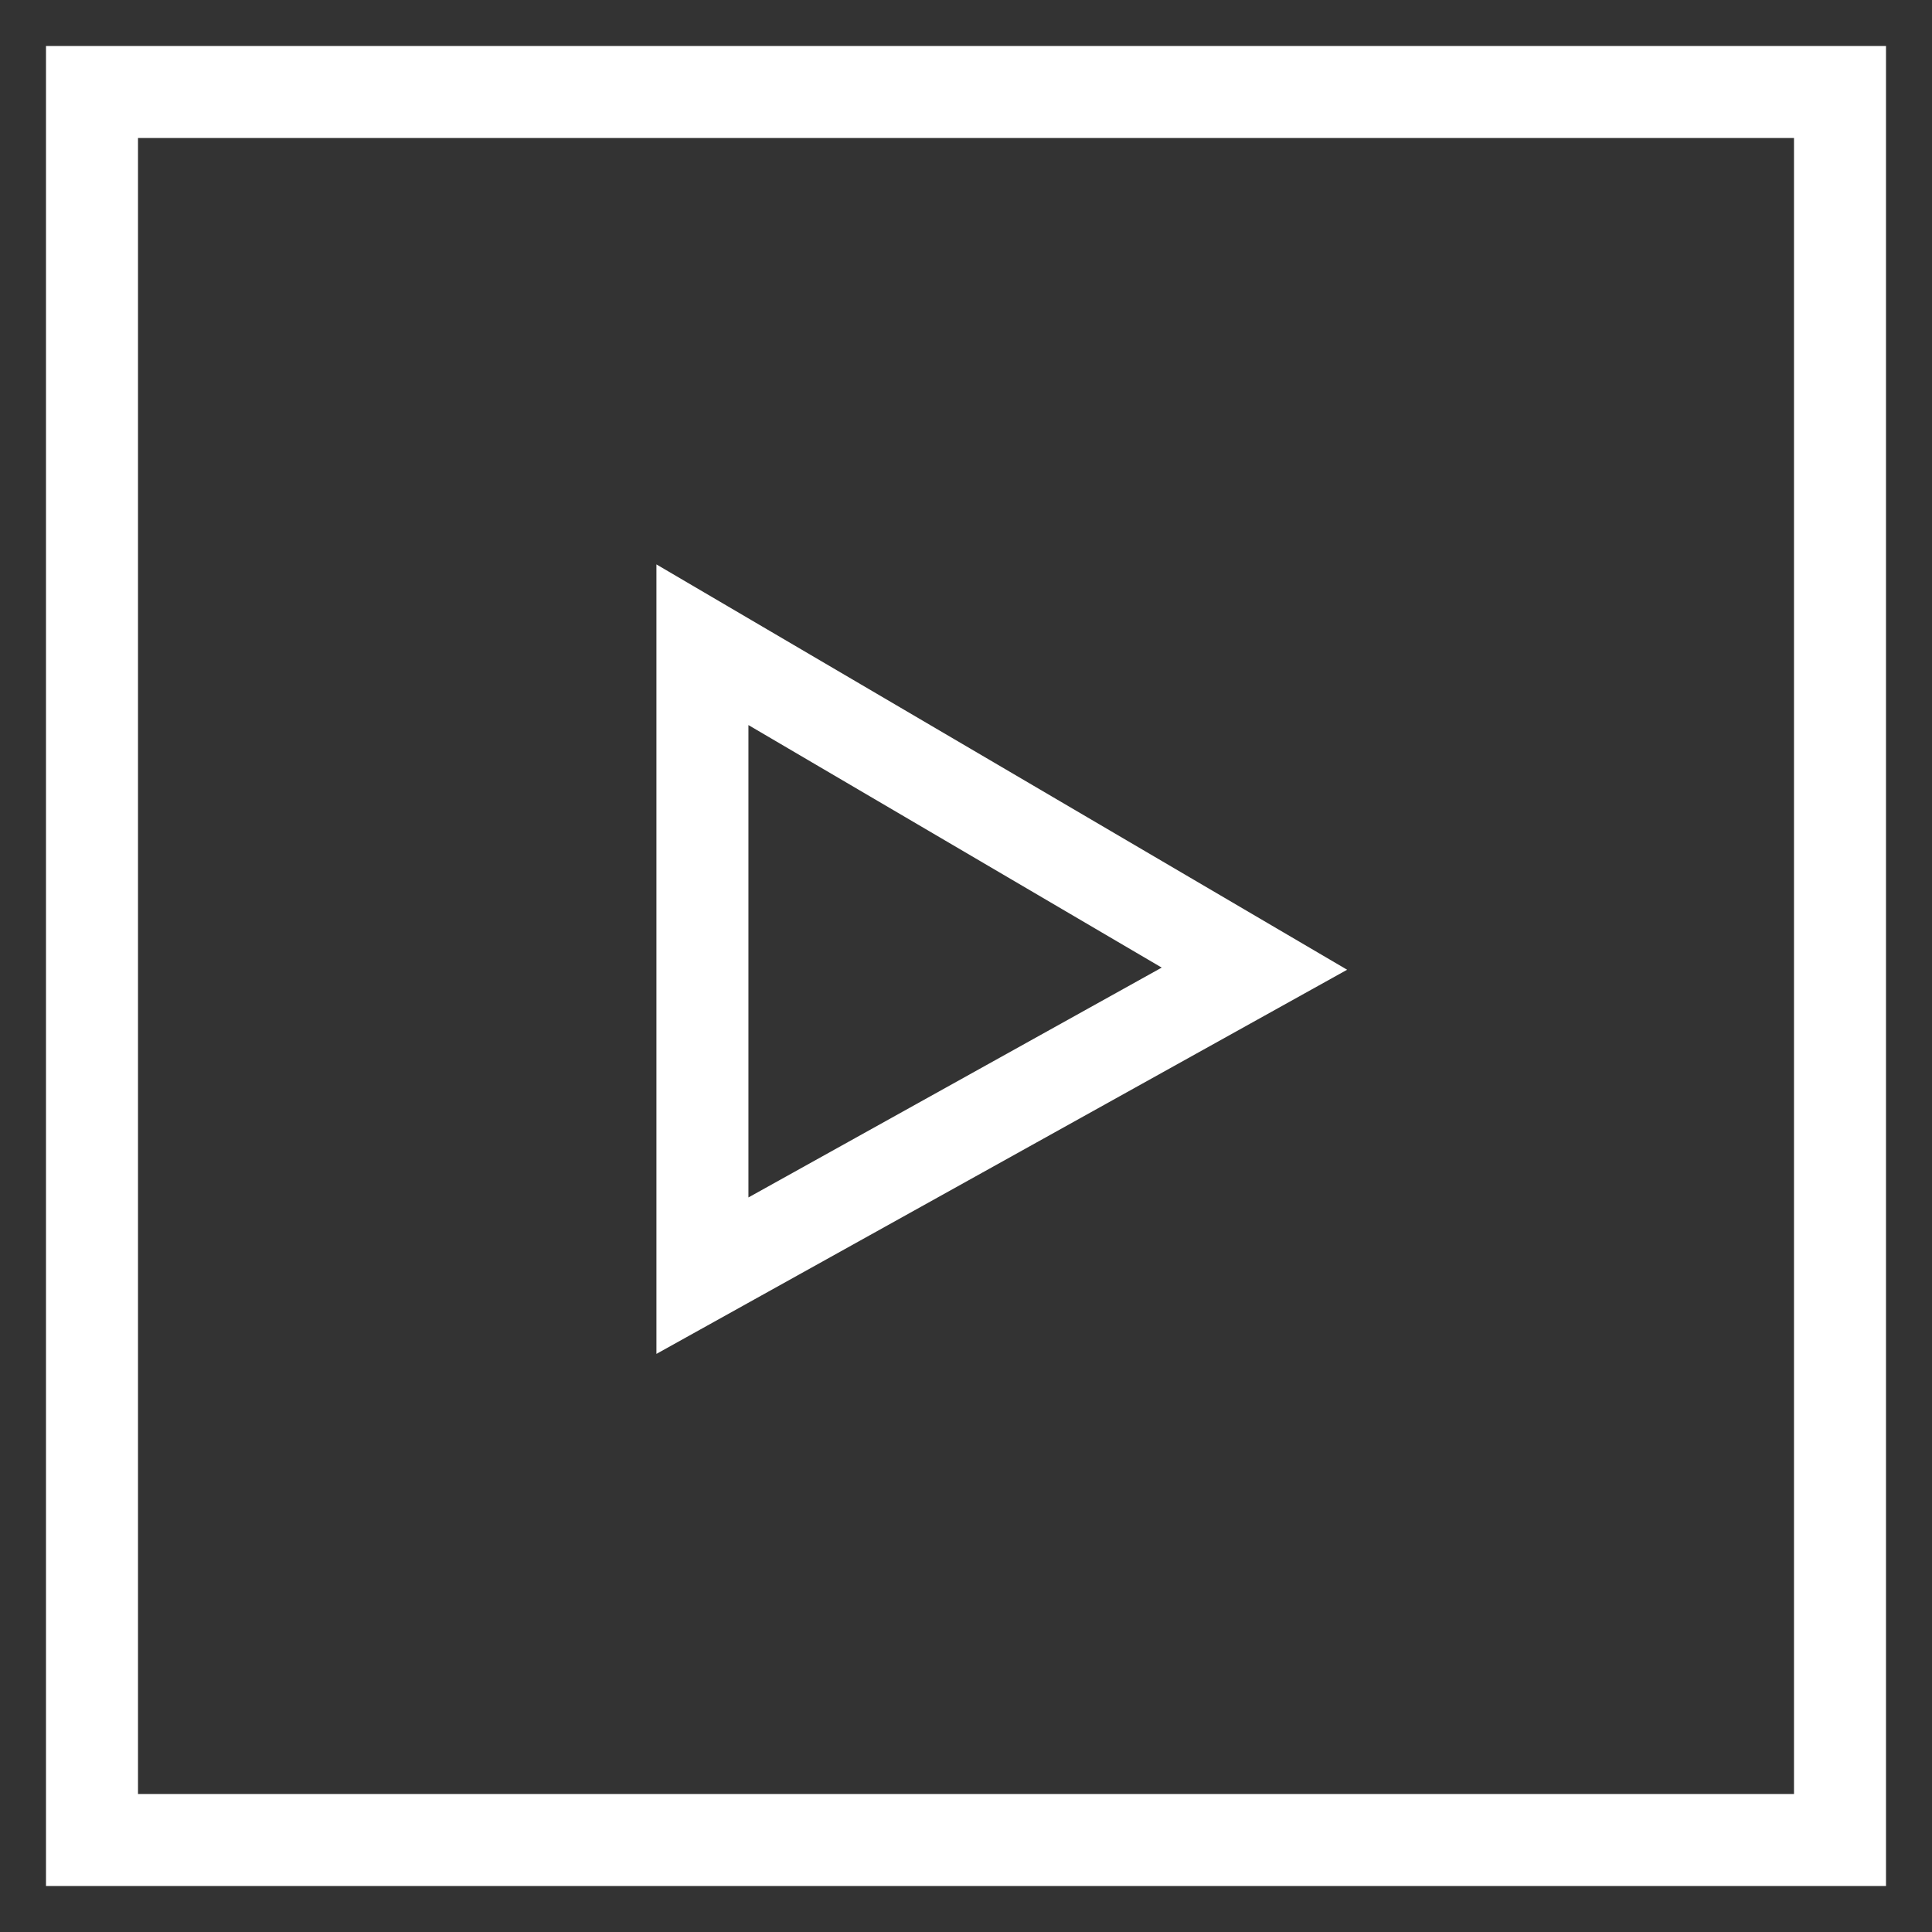 <?xml version="1.0" encoding="UTF-8"?>
<svg width="21px" height="21px" viewBox="0 0 21 21" version="1.1" xmlns="http://www.w3.org/2000/svg" xmlns:xlink="http://www.w3.org/1999/xlink">
    <rect x="0" y="0" width="21" height="21" fill="#333333" stroke="none"/>
    <title>Group 7 Copy</title>
    <g id="Components" stroke="none" stroke-width="1" fill="none" fill-rule="evenodd">
        <g id="Content-&amp;-Promo-Components-(23)" transform="translate(-259, -1180)" stroke="#FFFFFF">
            <g id="Group-7-Copy" transform="translate(260, 1181)">
                <rect id="Rectangle" x="0" y="0" width="19" height="19"></rect>
                <polygon id="Path-4" points="6.635 6.008 12.635 9.529 6.635 12.866"></polygon>
            </g>
        </g>
    </g>
</svg>